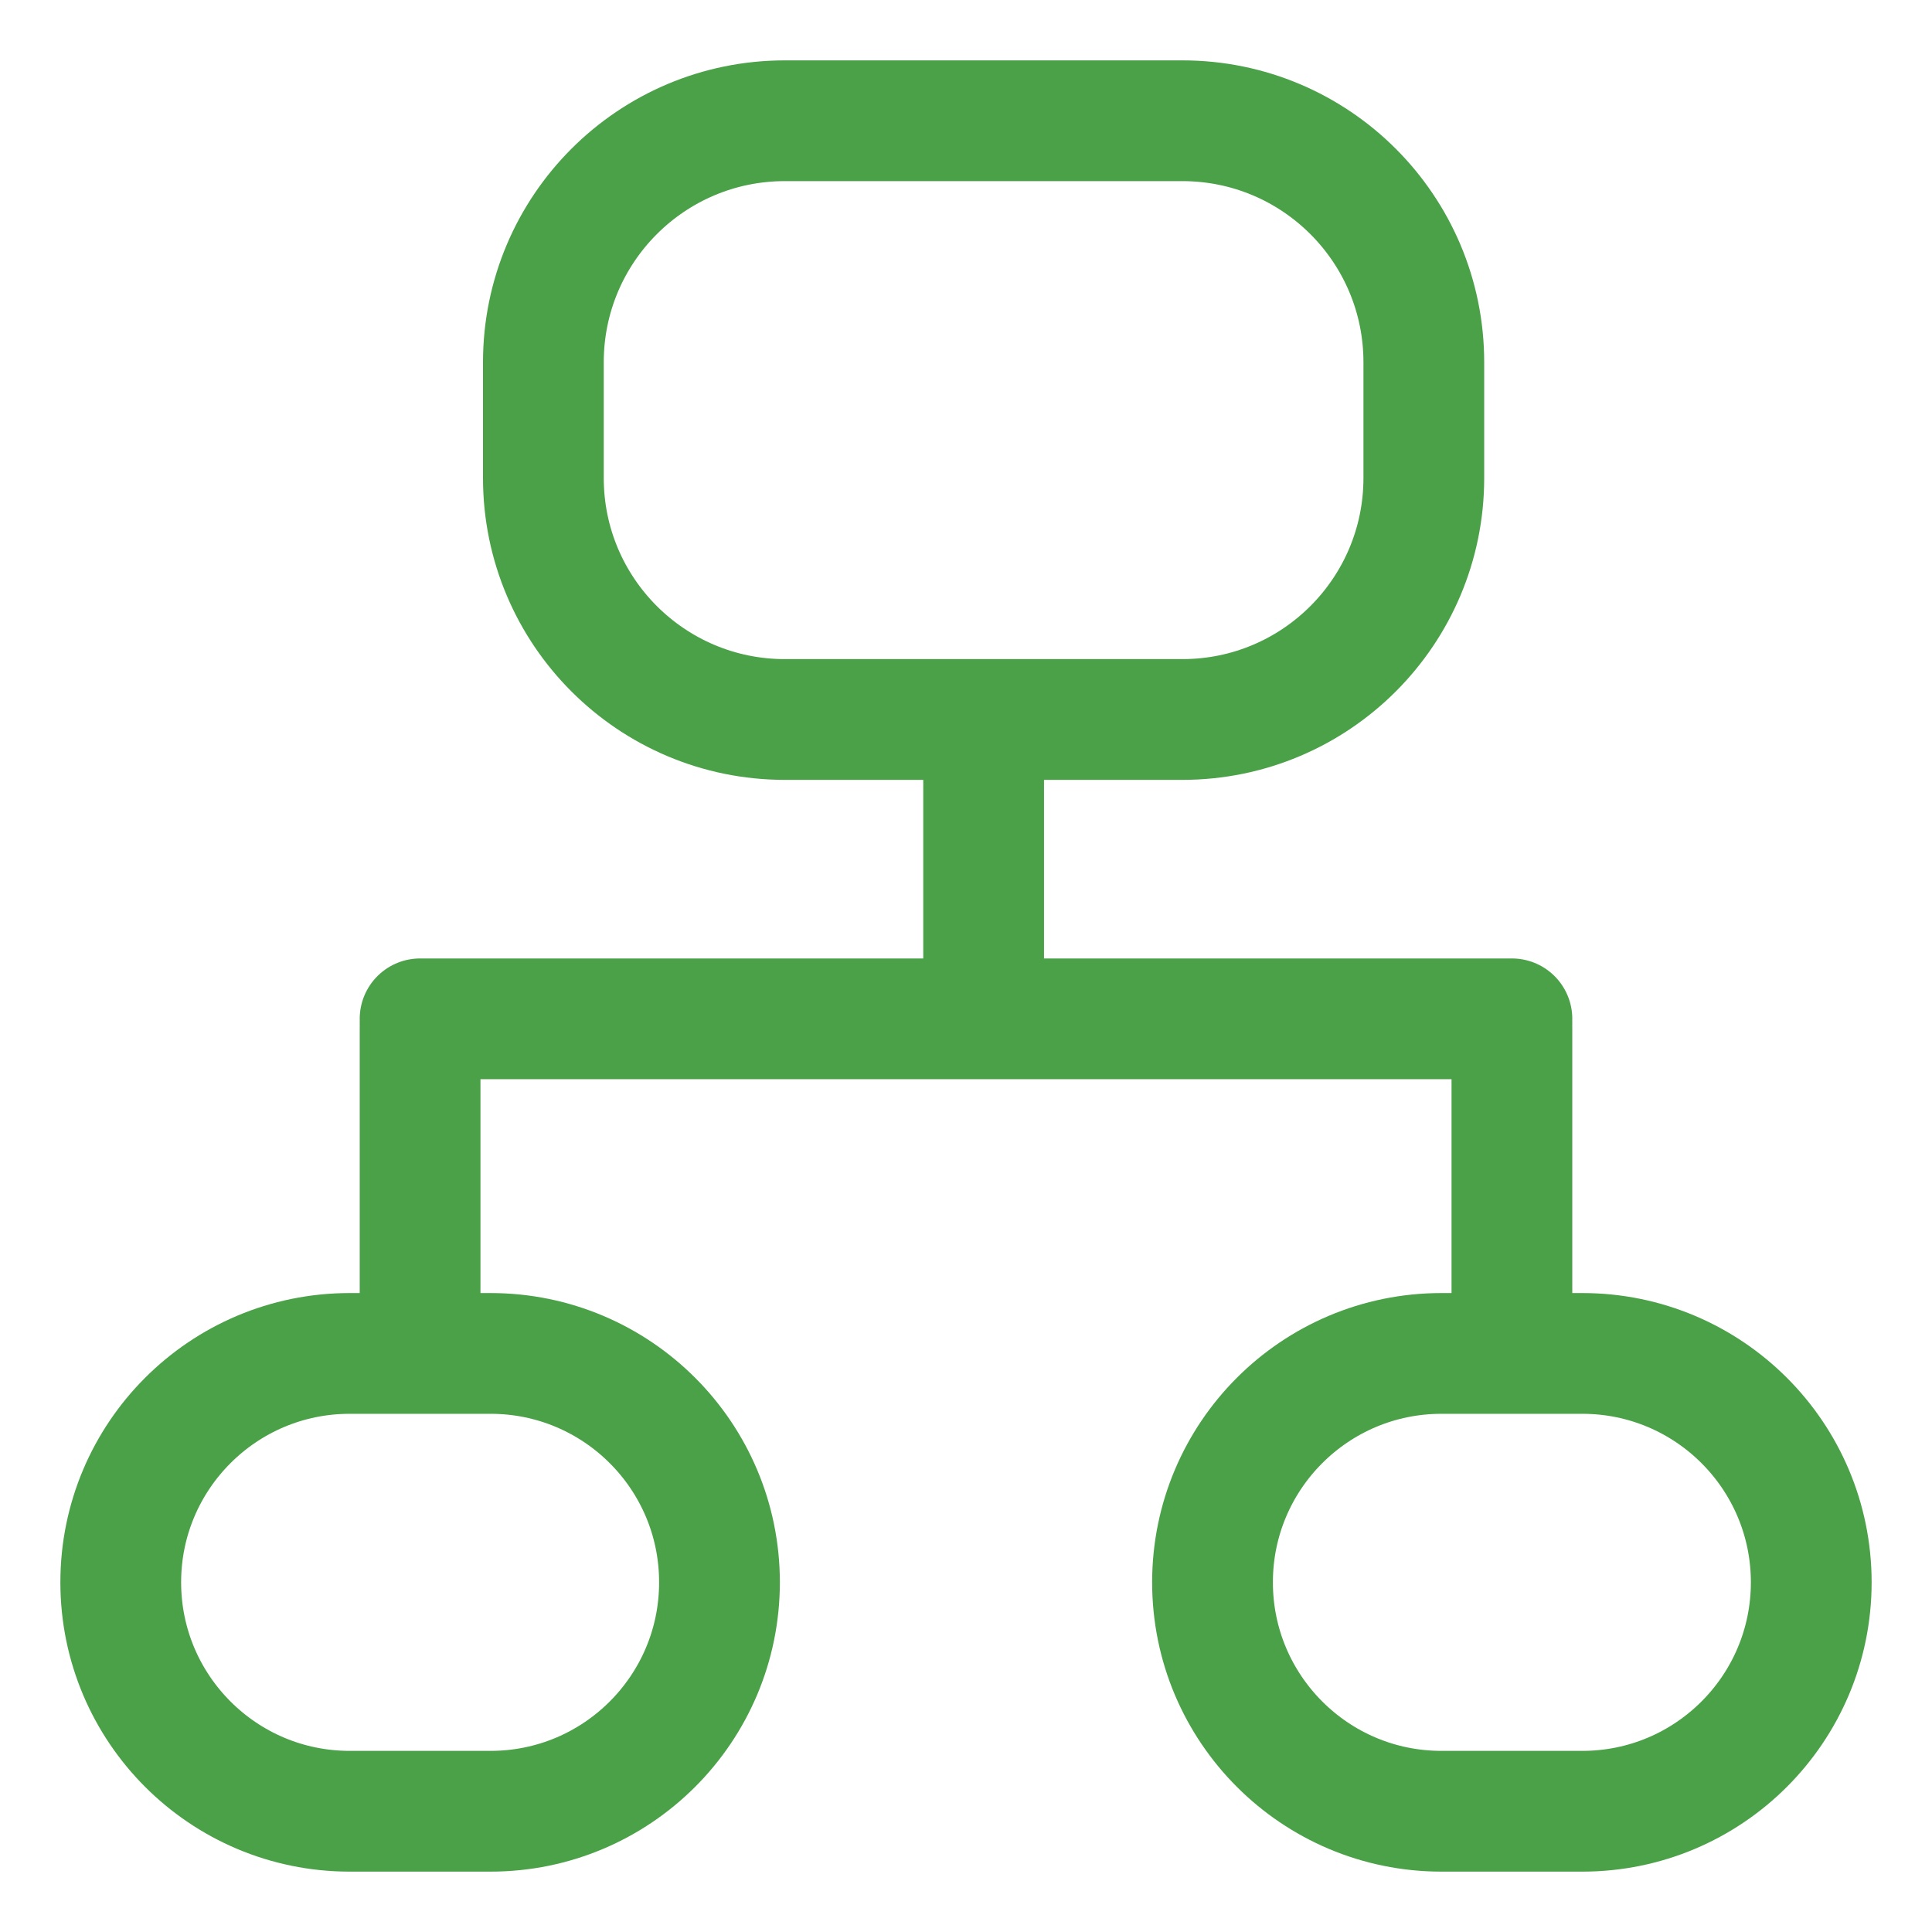 <svg width="32" height="32" viewBox="0 0 32 32" fill="none" xmlns="http://www.w3.org/2000/svg">
<path d="M19.583 2H13C10.791 2 9 3.791 9 6V7.917C9 10.126 10.791 11.917 13 11.917H19.583C21.793 11.917 23.583 10.126 23.583 7.917V6C23.583 3.791 21.793 2 19.583 2Z" stroke="#4AA147" stroke-width="2" stroke-linecap="round" stroke-linejoin="round"/>
<path d="M6.958 16.875H25.042" stroke="#4AA147" stroke-width="2" stroke-linecap="round" stroke-linejoin="round"/>
<path d="M6.958 17.021V21.511" stroke="#4AA147" stroke-width="2" stroke-linecap="round" stroke-linejoin="round"/>
<path d="M25.042 17.021V21.511" stroke="#4AA147" stroke-width="2" stroke-linecap="round" stroke-linejoin="round"/>
<path d="M16.292 12.208V16.261" stroke="#4AA147" stroke-width="2" stroke-linecap="round" stroke-linejoin="round"/>
<path d="M8.125 22.417H5.792C3.698 22.417 2 24.114 2 26.208C2 28.302 3.698 30 5.792 30H8.125C10.219 30 11.917 28.302 11.917 26.208C11.917 24.114 10.219 22.417 8.125 22.417Z" stroke="#4AA147" stroke-width="2" stroke-linecap="round" stroke-linejoin="round"/>
<path d="M26.208 22.417H23.875C21.781 22.417 20.083 24.114 20.083 26.208C20.083 28.302 21.781 30 23.875 30H26.208C28.302 30 30 28.302 30 26.208C30 24.114 28.302 22.417 26.208 22.417Z" stroke="#4AA147" stroke-width="2" stroke-linecap="round" stroke-linejoin="round"/>
</svg>
